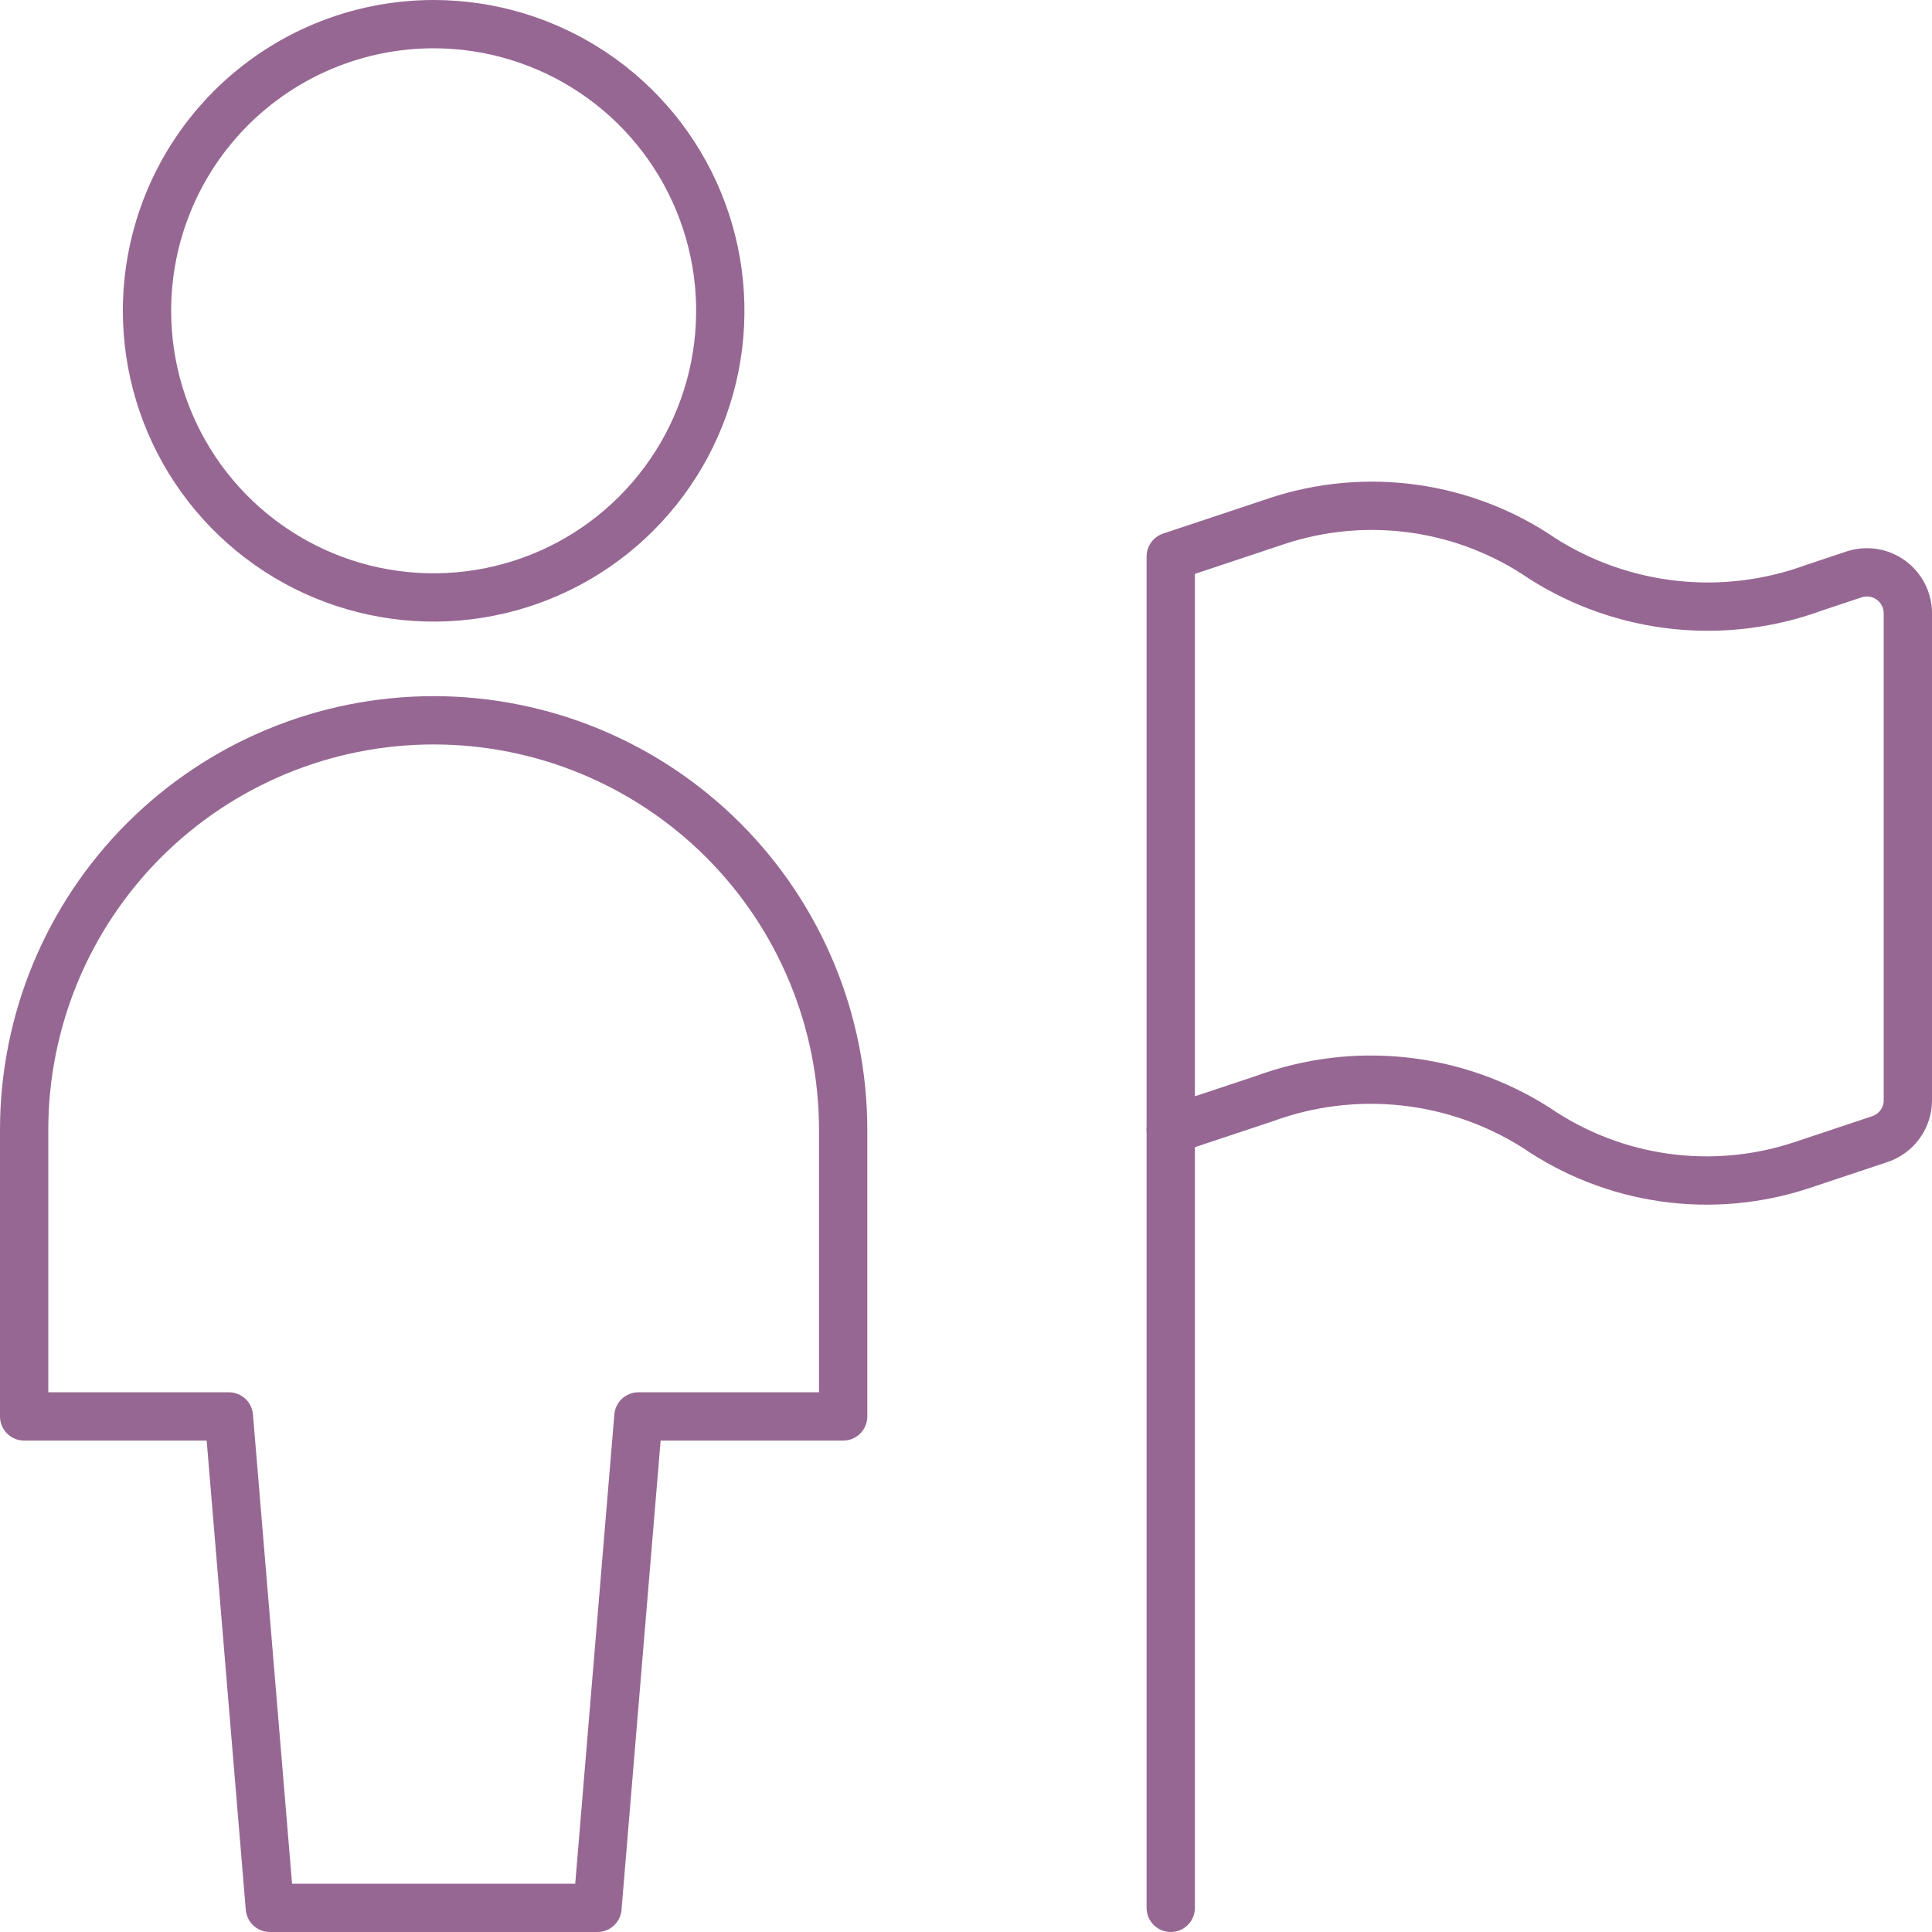 <?xml version="1.0" encoding="UTF-8"?>
<svg xmlns="http://www.w3.org/2000/svg" width="80" height="80" viewBox="0 0 80 80" fill="none">
  <path d="M48.478 46.783V79" stroke="#976793" stroke-width="2" stroke-linecap="round" stroke-linejoin="round"></path>
  <path d="M48.478 46.782L52.368 45.487C54.206 44.813 56.175 44.571 58.122 44.779C60.069 44.987 61.942 45.64 63.597 46.688C65.19 47.781 67.015 48.491 68.928 48.76C70.842 49.03 72.792 48.852 74.625 48.241L77.84 47.169C78.178 47.057 78.471 46.841 78.679 46.552C78.888 46.264 79 45.917 79 45.562V25.397C79 25.128 78.937 24.863 78.814 24.623C78.692 24.384 78.515 24.177 78.297 24.02C78.079 23.863 77.827 23.759 77.561 23.719C77.295 23.678 77.024 23.701 76.769 23.786L75.11 24.339C73.272 25.013 71.303 25.255 69.356 25.047C67.409 24.839 65.536 24.186 63.882 23.138C62.288 22.044 60.463 21.335 58.55 21.066C56.636 20.796 54.686 20.974 52.853 21.585L48.478 23.043V46.782Z" stroke="#976793" stroke-width="2" stroke-linecap="round" stroke-linejoin="round"></path>
  <path d="M24.739 79L26.435 58.652H34.913V46.783C34.913 42.285 33.127 37.972 29.947 34.792C26.767 31.613 22.454 29.826 17.956 29.826C13.459 29.826 9.146 31.613 5.966 34.792C2.786 37.972 1 42.285 1 46.783V58.652H9.478L11.174 79H24.739Z" stroke="#976793" stroke-width="2" stroke-linecap="round" stroke-linejoin="round"></path>
  <path d="M6.087 12.87C6.087 15.217 6.783 17.512 8.087 19.464C9.392 21.416 11.245 22.937 13.414 23.836C15.583 24.734 17.97 24.969 20.272 24.511C22.575 24.053 24.69 22.923 26.349 21.263C28.009 19.603 29.14 17.488 29.598 15.185C30.056 12.883 29.821 10.496 28.922 8.327C28.024 6.158 26.503 4.305 24.551 3C22.599 1.696 20.304 1 17.956 1C14.809 1 11.789 2.251 9.563 4.477C7.337 6.703 6.087 9.722 6.087 12.87Z" stroke="#976793" stroke-width="2" stroke-linecap="round" stroke-linejoin="round"></path>
</svg>
